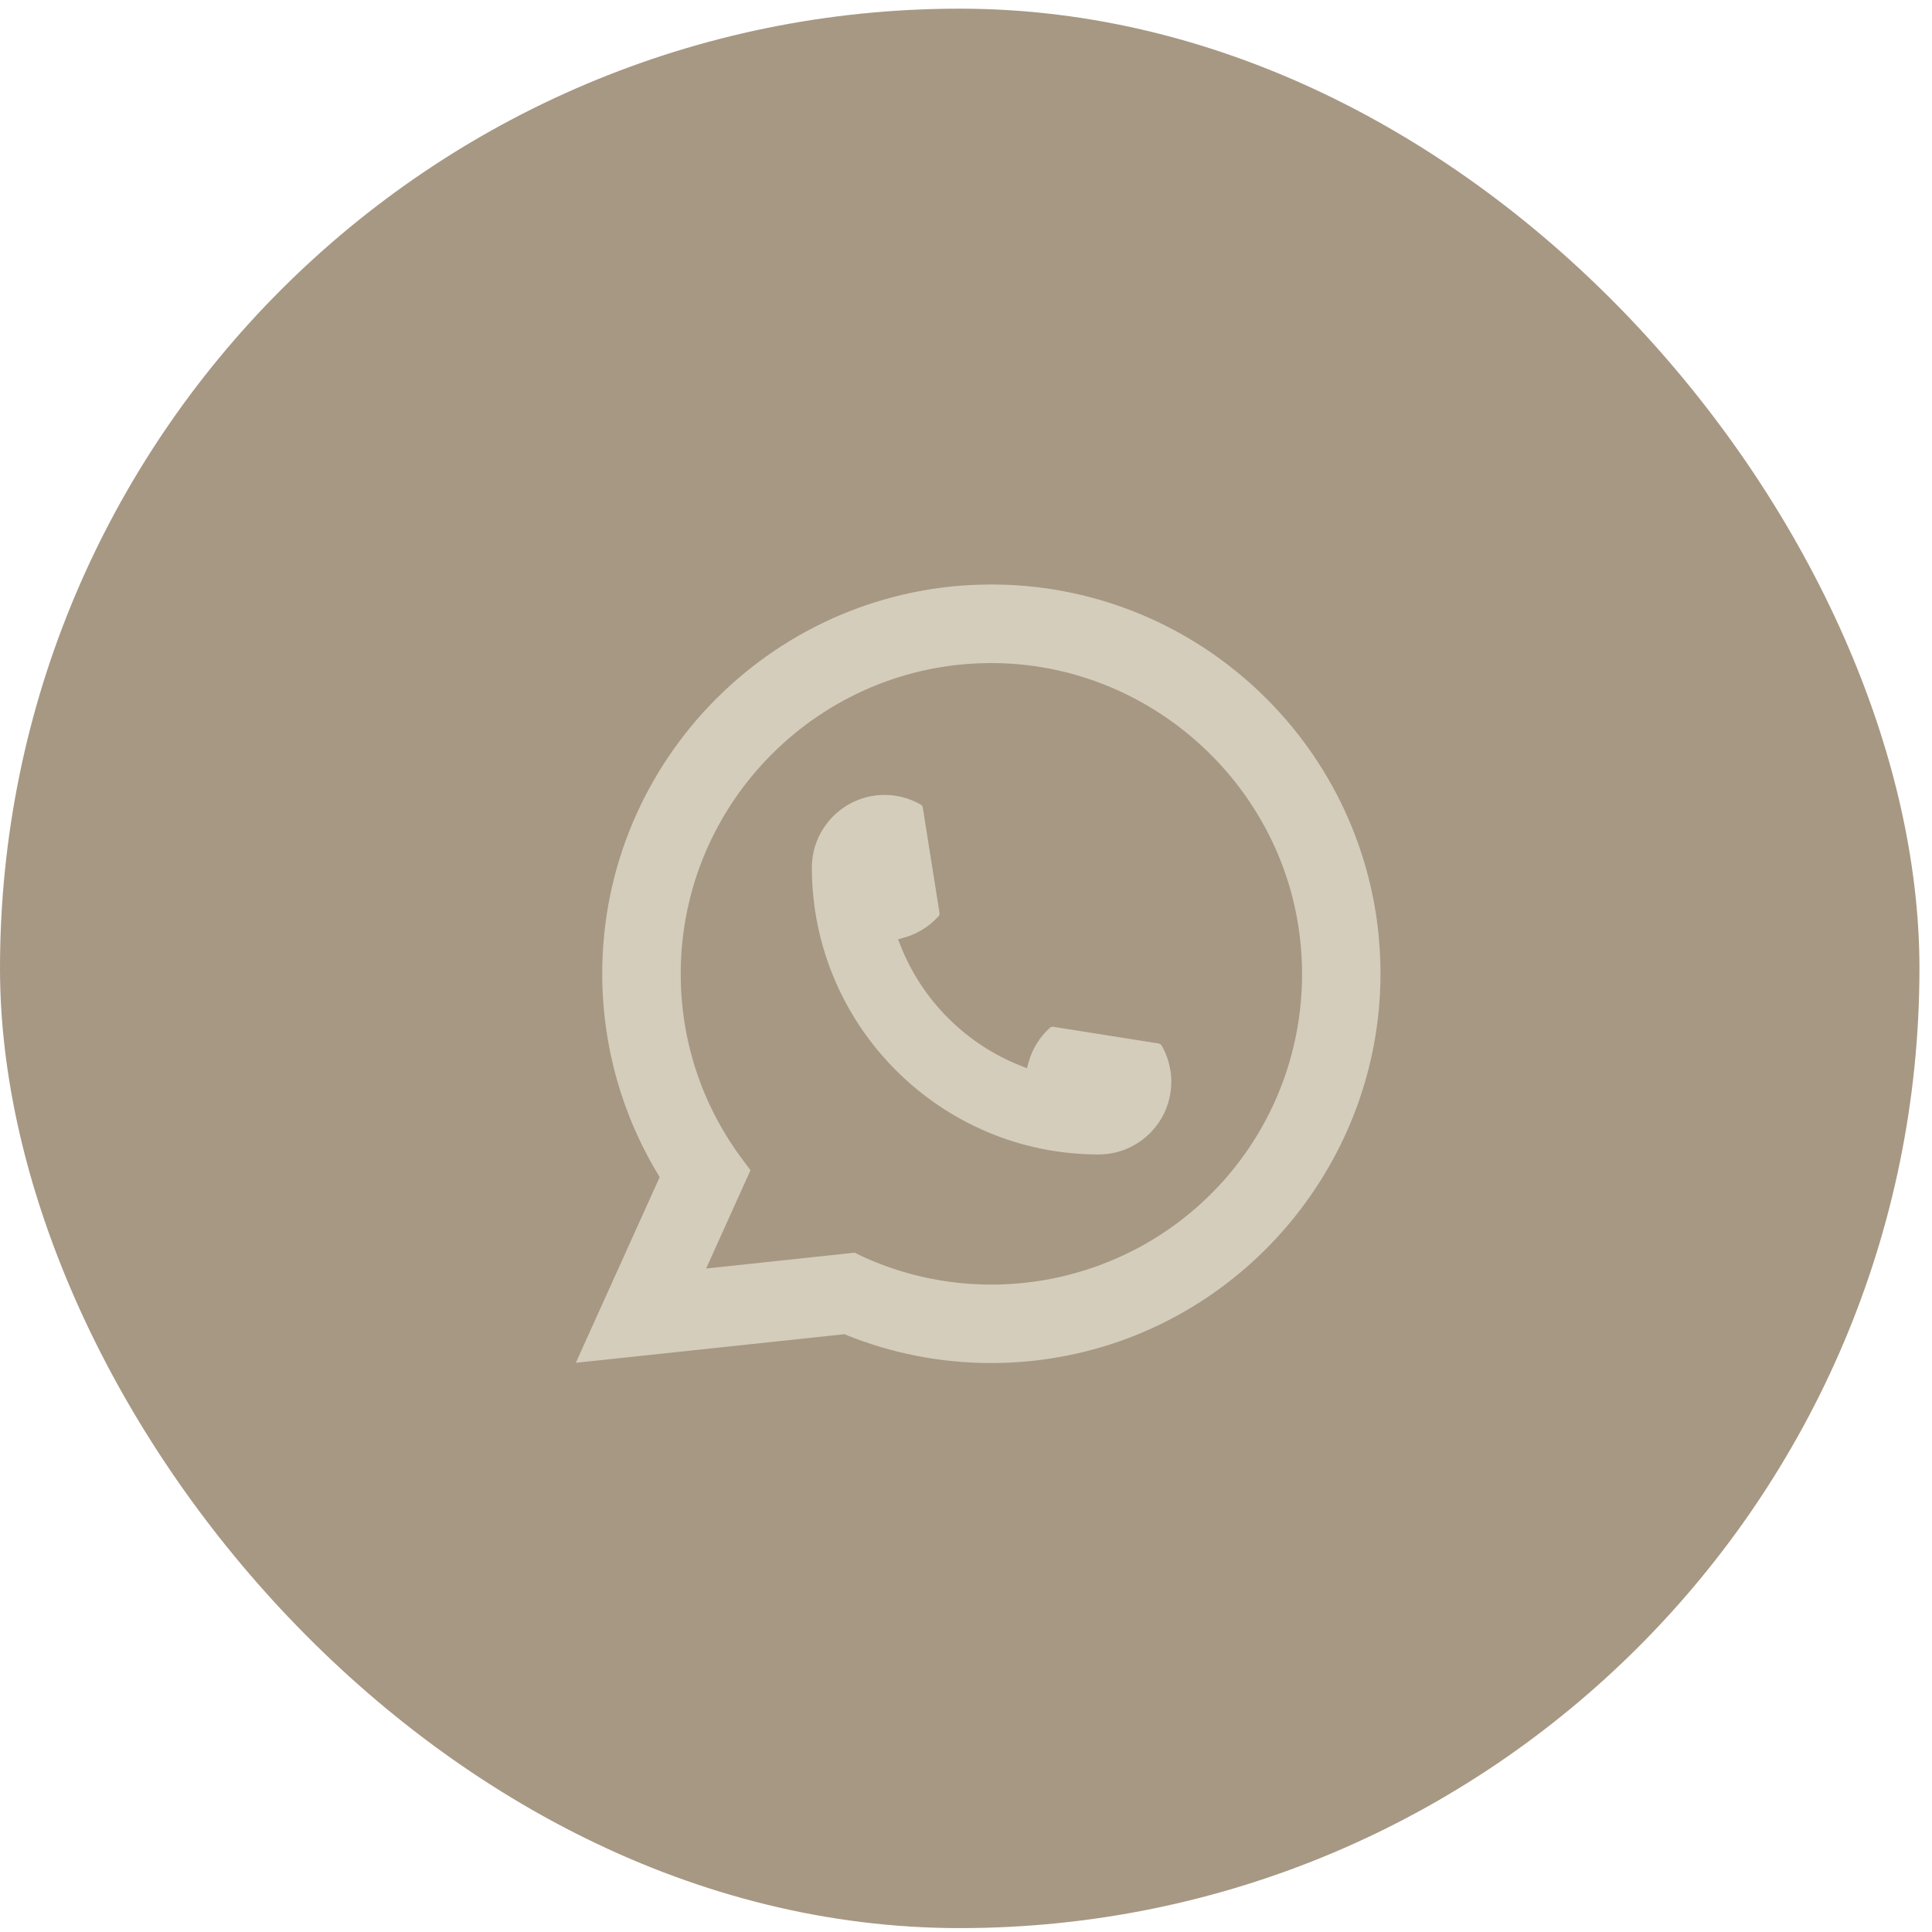 <?xml version="1.0" encoding="UTF-8"?> <svg xmlns="http://www.w3.org/2000/svg" width="91" height="91" viewBox="0 0 91 91" fill="none"><rect y="0.408" width="90.409" height="90.409" rx="45.204" fill="#A79883"></rect><path d="M51.747 54.377C44.301 54.377 38.242 48.315 38.24 40.866C38.242 38.978 39.779 37.442 41.663 37.442C41.856 37.442 42.048 37.459 42.231 37.491C42.635 37.559 43.018 37.695 43.371 37.901C43.422 37.932 43.457 37.981 43.465 38.038L44.252 42.999C44.262 43.056 44.243 43.115 44.205 43.158C43.771 43.639 43.216 43.986 42.599 44.159L42.301 44.243L42.413 44.53C43.428 47.116 45.495 49.181 48.082 50.201L48.369 50.315L48.453 50.017C48.626 49.399 48.973 48.845 49.454 48.41C49.488 48.378 49.535 48.361 49.582 48.361C49.592 48.361 49.603 48.361 49.615 48.364L54.574 49.151C54.633 49.161 54.682 49.194 54.713 49.244C54.917 49.597 55.053 49.983 55.123 50.386C55.155 50.566 55.17 50.755 55.17 50.953C55.17 52.839 53.635 54.375 51.747 54.377Z" fill="#D4CDBB"></path><path d="M64.952 44.23C64.55 39.691 62.471 35.481 59.097 32.375C55.703 29.251 51.3 27.53 46.695 27.53C36.589 27.53 28.366 35.756 28.366 45.865C28.366 49.258 29.301 52.564 31.073 55.443L27.122 64.19L39.771 62.843C41.97 63.744 44.298 64.201 46.693 64.201C47.323 64.201 47.969 64.168 48.618 64.101C49.188 64.04 49.765 63.95 50.332 63.836C58.796 62.125 64.974 54.611 65.023 45.963V45.865C65.023 45.315 64.999 44.764 64.95 44.232L64.952 44.23ZM40.258 59.003L33.26 59.749L35.349 55.119L34.931 54.558C34.901 54.517 34.87 54.476 34.836 54.429C33.021 51.923 32.063 48.963 32.063 45.867C32.063 37.797 38.627 31.231 46.695 31.231C54.254 31.231 60.661 37.13 61.278 44.66C61.311 45.064 61.329 45.47 61.329 45.87C61.329 45.984 61.327 46.096 61.325 46.216C61.17 52.968 56.455 58.701 49.859 60.161C49.355 60.273 48.84 60.359 48.326 60.414C47.792 60.475 47.244 60.506 46.699 60.506C44.761 60.506 42.877 60.131 41.098 59.389C40.9 59.309 40.706 59.223 40.525 59.136L40.26 59.007L40.258 59.003Z" fill="#D4CDBB"></path></svg> 